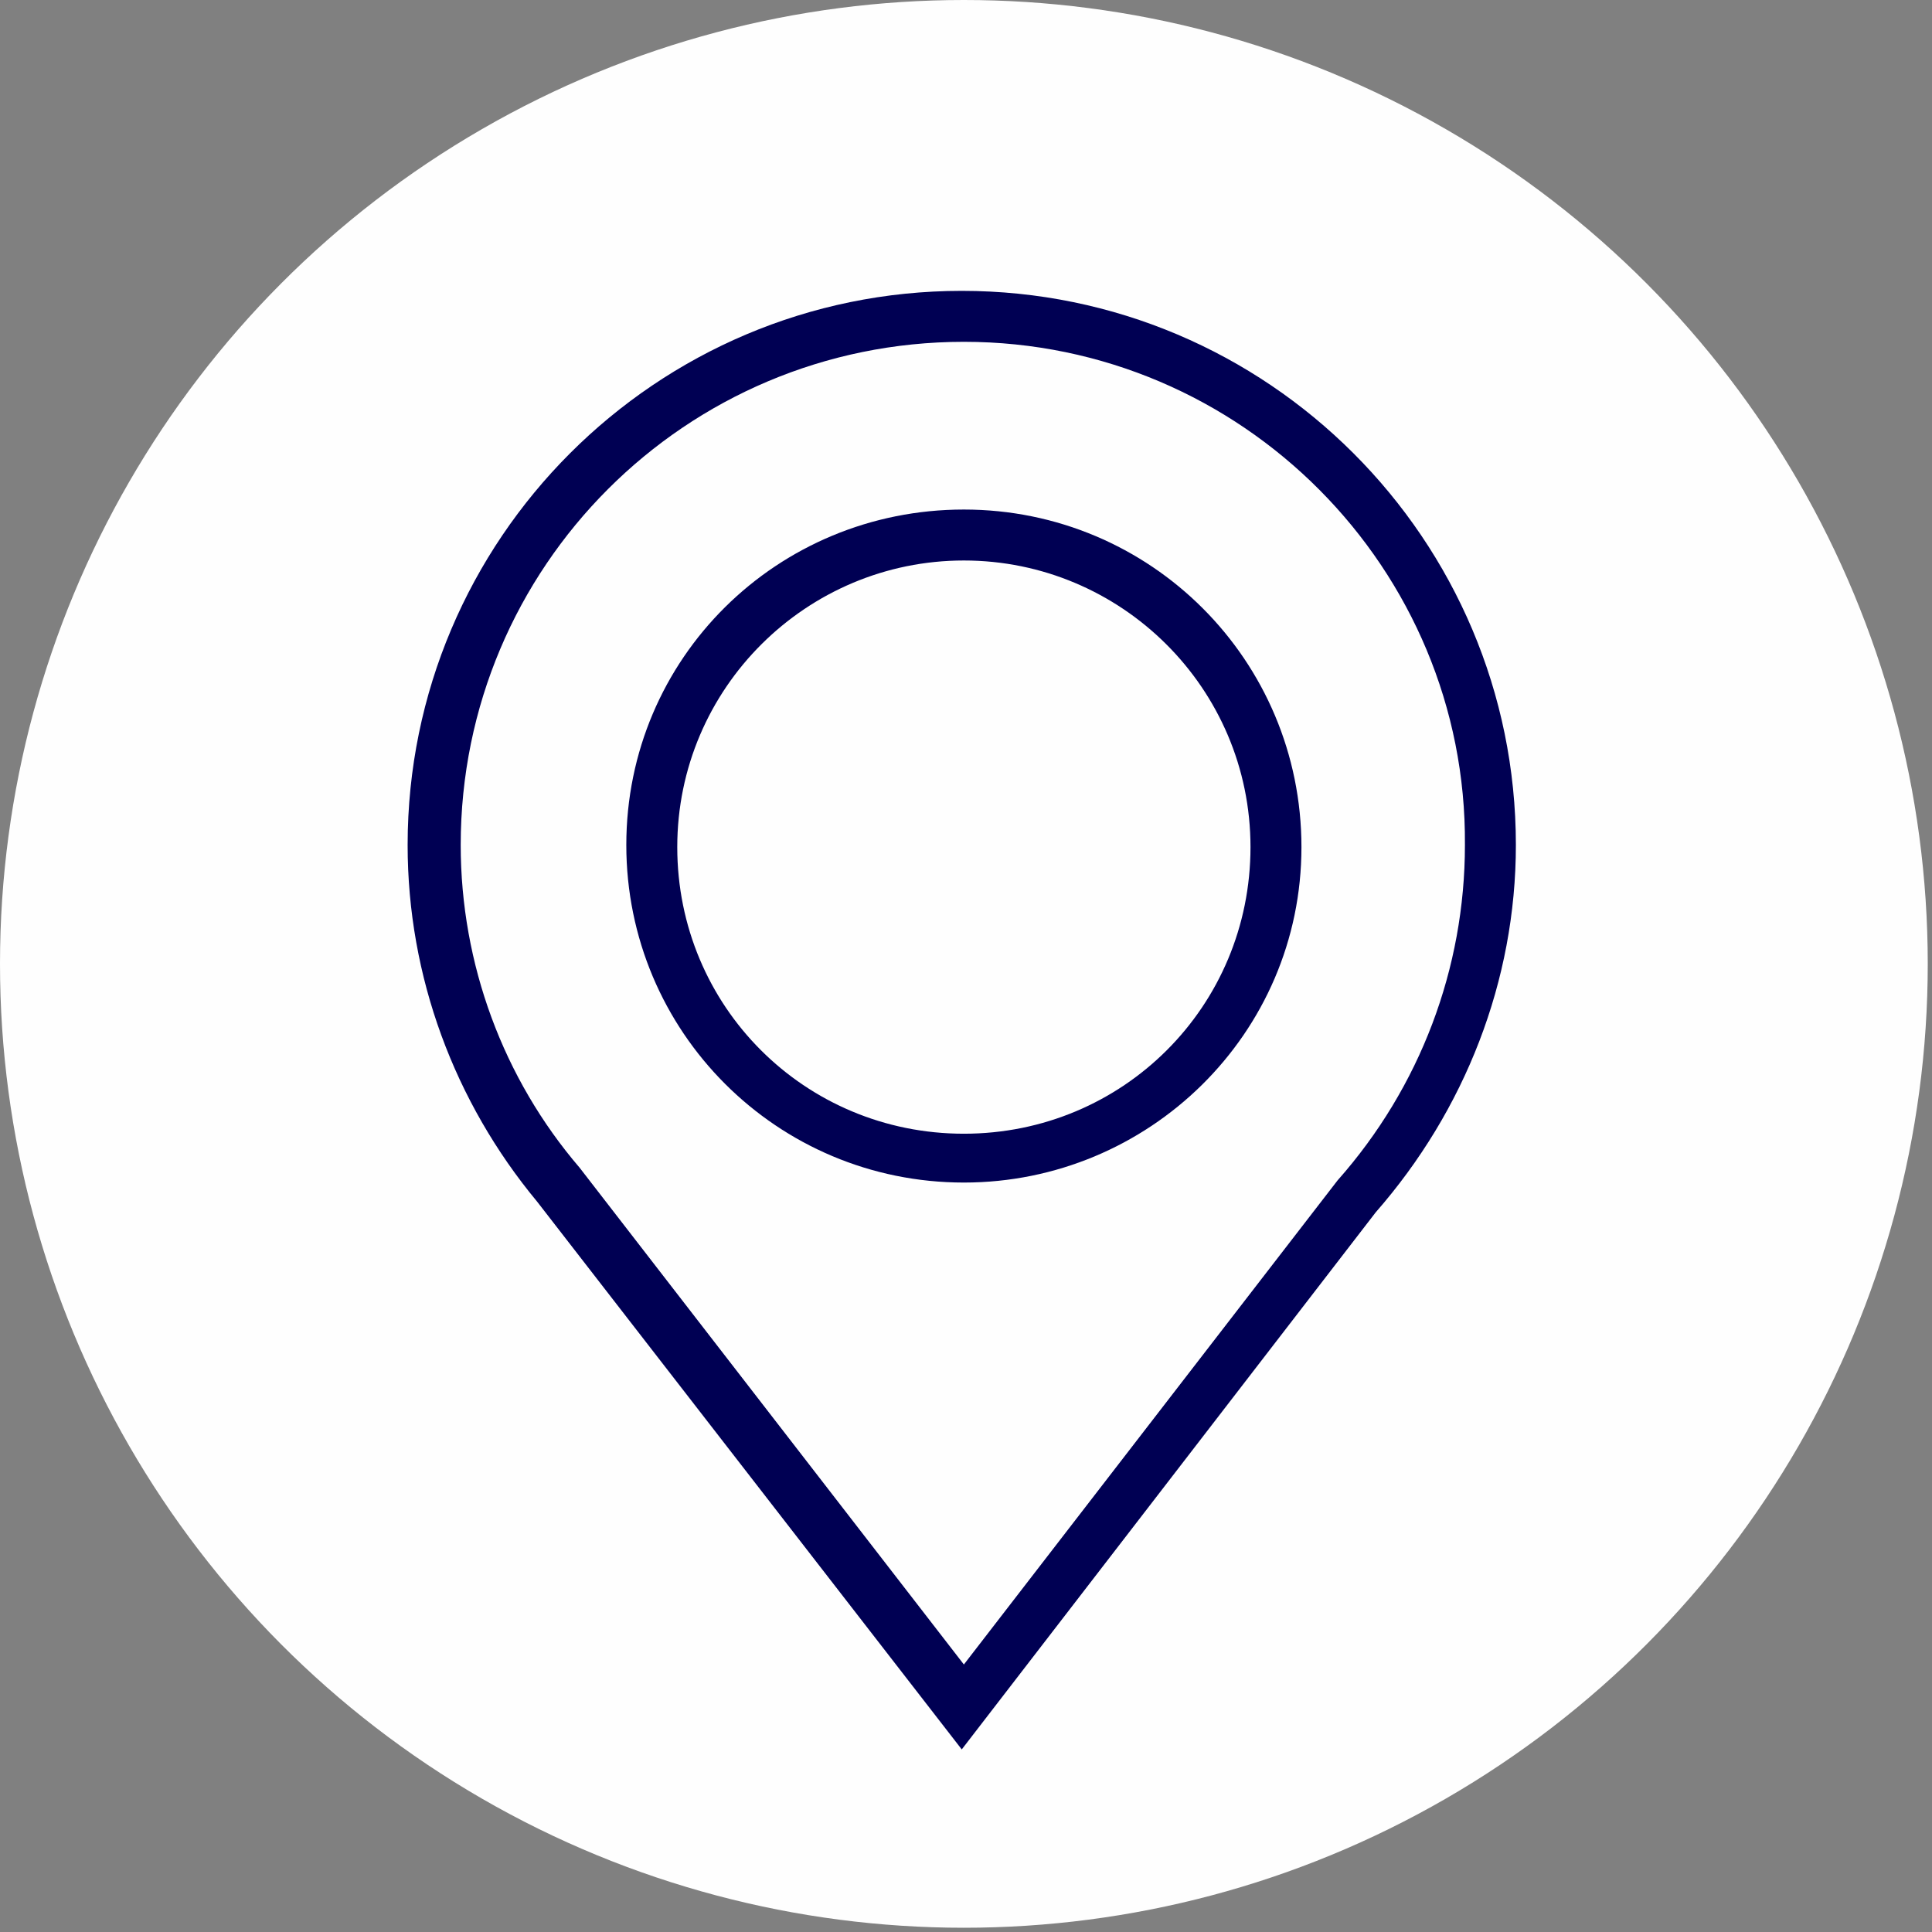 <?xml version="1.0" encoding="UTF-8"?>
<svg width="91px" height="91px" viewBox="0 0 91 91" version="1.1" xmlns="http://www.w3.org/2000/svg" xmlns:xlink="http://www.w3.org/1999/xlink">
    <rect x="0" y="0" width="91" height="91" fill="#808080" stroke="none"/>
    <!-- Generator: Sketch 42 (36781) - http://www.bohemiancoding.com/sketch -->
    <title>location</title>
    <desc>Created with Sketch.</desc>
    <defs></defs>
    <g id="Page-7" stroke="none" stroke-width="1" fill="none" fill-rule="evenodd">
        <g id="location" fill-rule="nonzero">
            <g id="Laag_1">
                <circle id="Oval" fill="#FEFEFE" cx="45.4" cy="45.4" r="45.4"></circle>
                <path d="M45.3,82.4 L25.3,56.6 C21.4,51.9 19.2,46 19.2,39.8 C19.2,25.4 30.9,13.7 45.3,13.7 C59.7,13.7 71.4,25.4 71.4,39.8 C71.4,46.2 69,52.3 64.8,57.1 L45.3,82.4 Z M45.4,16.1 C32.3,16.1 21.7,26.7 21.7,39.8 C21.7,45.4 23.7,50.8 27.3,55 L45.4,78.4 L63,55.6 C66.9,51.2 69,45.6 69,39.8 C69.1,26.8 58.5,16.1 45.4,16.1 Z" id="Shape" fill="#000053"></path>
                <path d="M45.4,55.7 C36.6,55.7 29.5,48.6 29.5,39.8 C29.5,31 36.6,24 45.4,24 C54.2,24 61.3,31.1 61.3,39.9 C61.3,48.7 54.1,55.7 45.4,55.7 Z M45.4,26.4 C38,26.4 31.9,32.4 31.9,39.9 C31.9,47.4 37.9,53.4 45.4,53.4 C52.9,53.4 58.9,47.4 58.9,39.9 C58.9,32.4 52.8,26.4 45.4,26.4 Z" id="Shape" fill="#000053"></path>
            </g>
        </g>
    </g>
</svg>